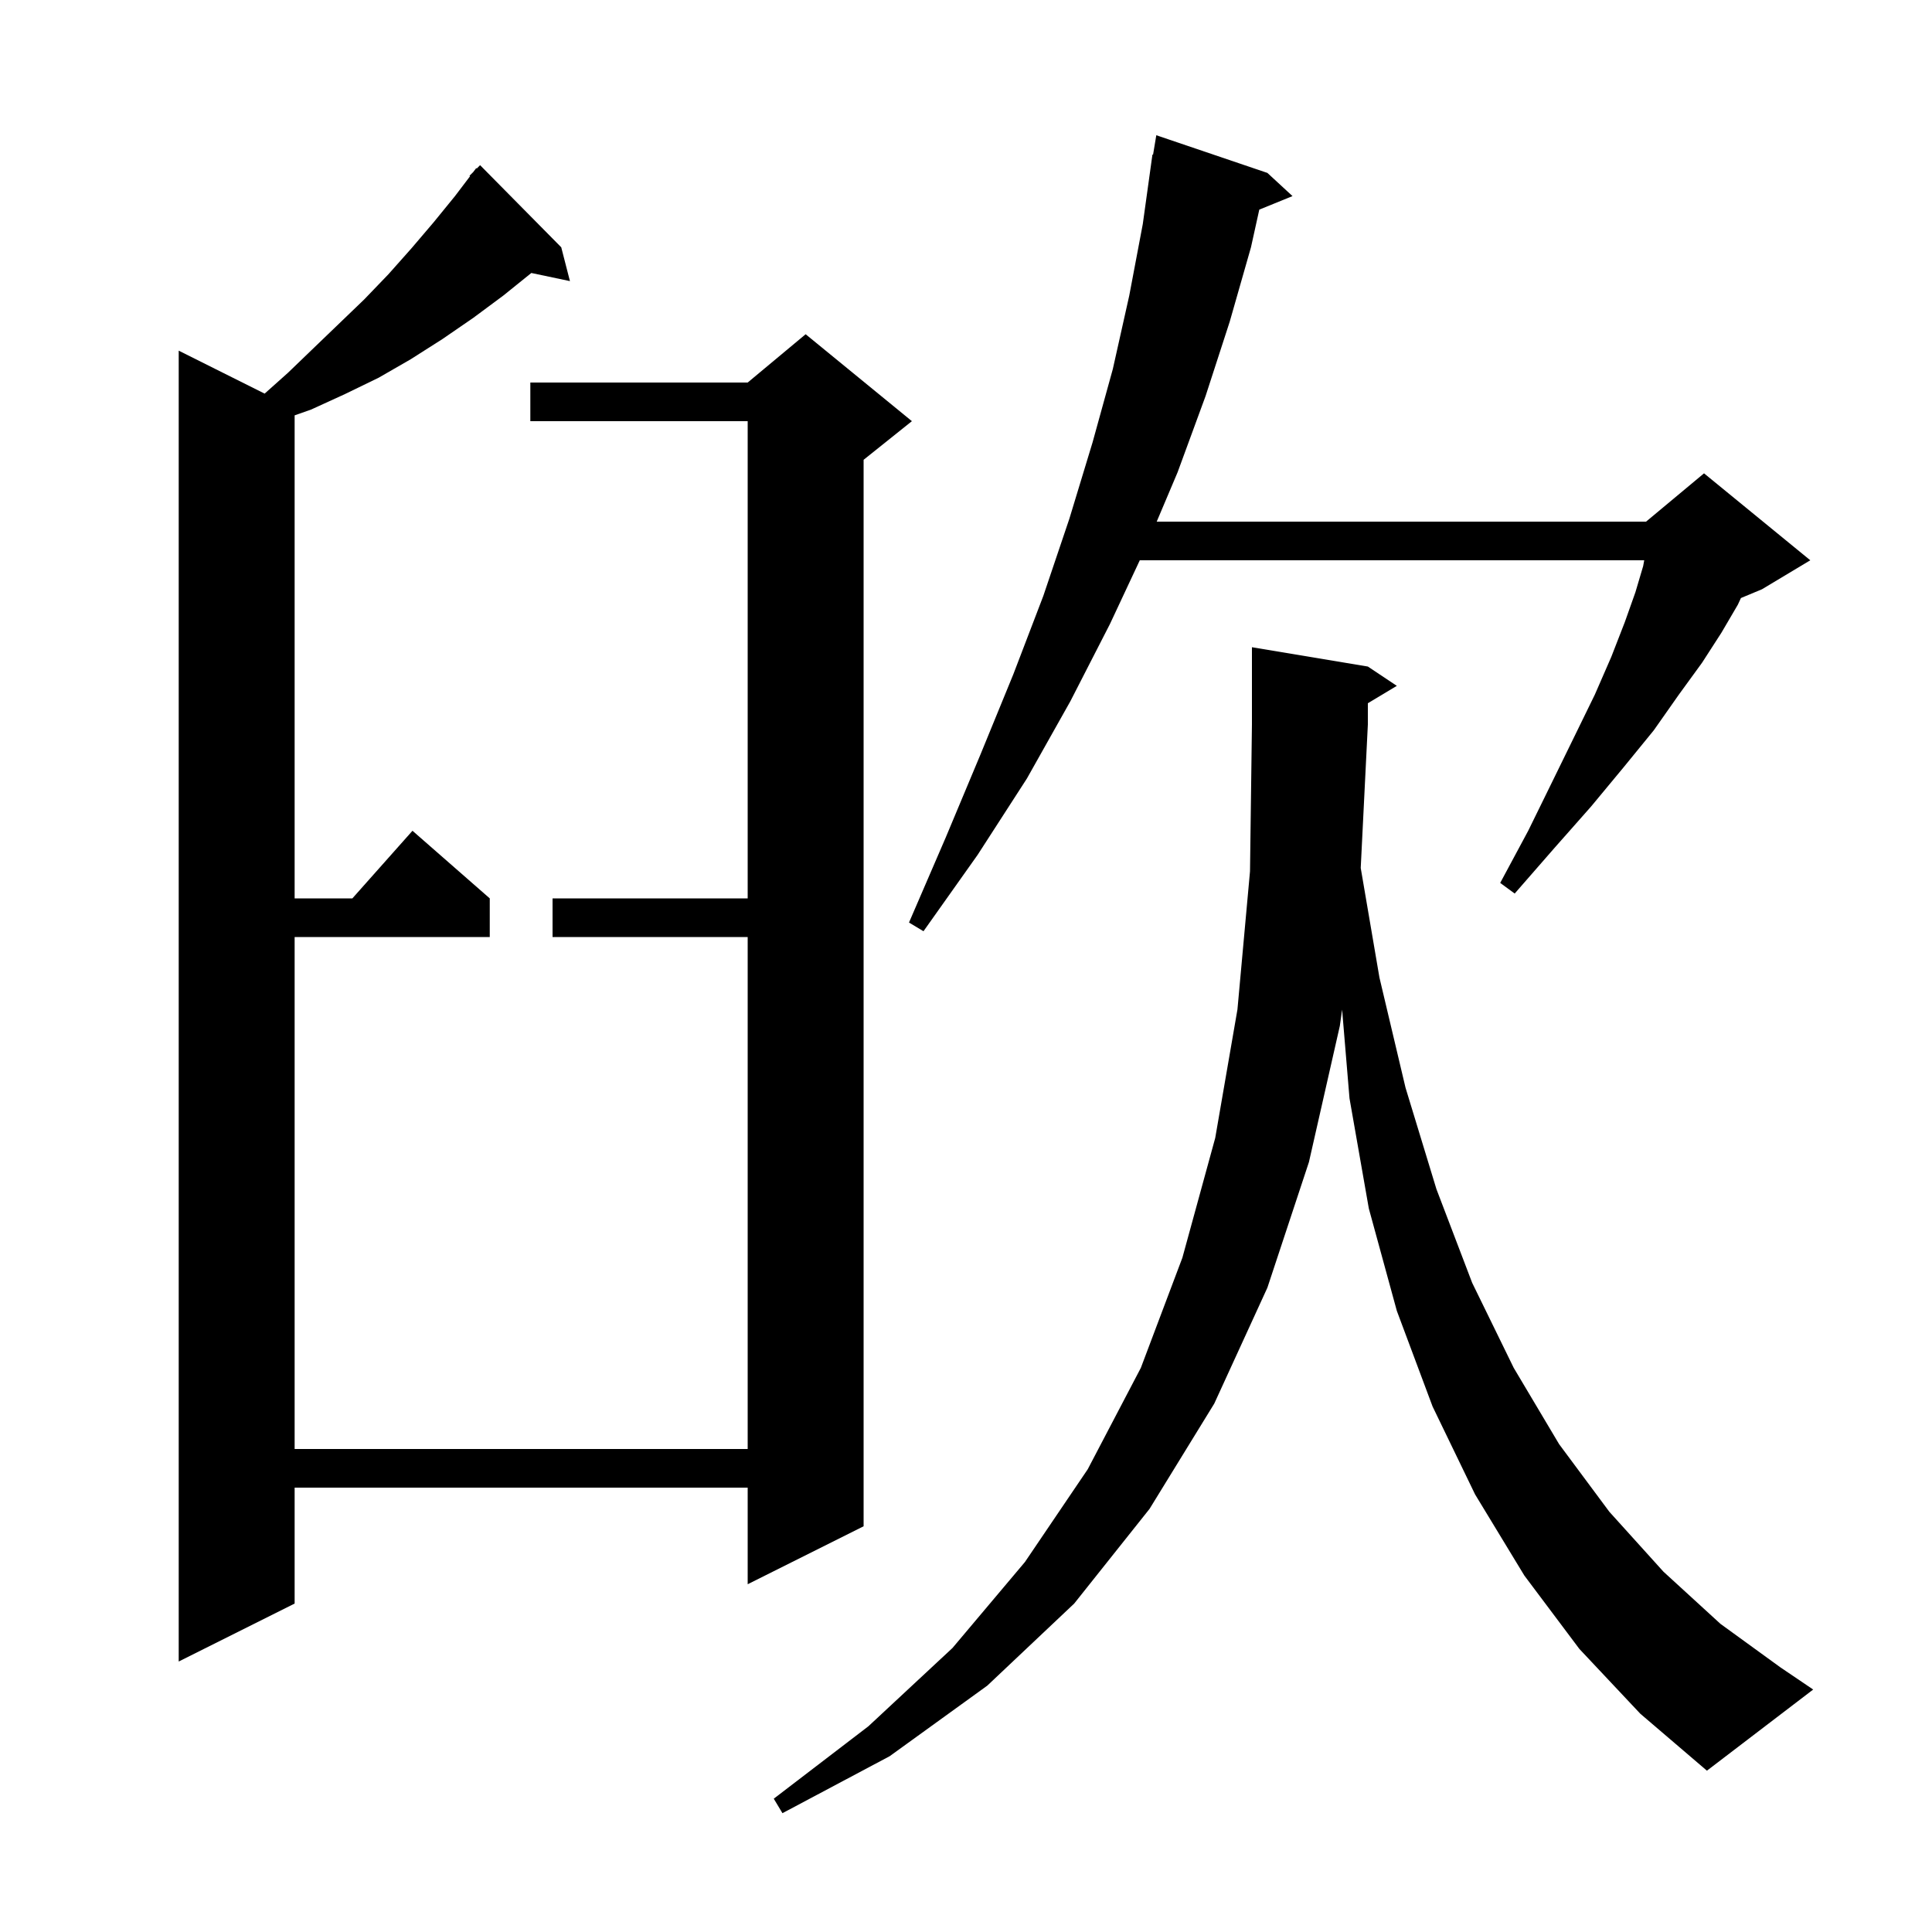 <svg xmlns="http://www.w3.org/2000/svg" xmlns:xlink="http://www.w3.org/1999/xlink" version="1.1" baseProfile="full" viewBox="0 0 200 200" width="200" height="200">
<g fill="black">
<path d="M 163.5 170.7 L 157.8 163.1 L 152.7 154.7 L 148.3 145.6 L 144.6 135.7 L 141.7 125.1 L 139.7 113.7 L 138.934 104.514 L 138.7 106.2 L 135.5 120.3 L 131.2 133.3 L 125.7 145.3 L 119.0 156.2 L 111.2 166.0 L 102.2 174.5 L 92.1 181.8 L 81.0 187.7 L 80.1 186.2 L 89.9 178.7 L 98.6 170.6 L 106.1 161.7 L 112.6 152.1 L 118.1 141.6 L 122.4 130.2 L 125.8 117.8 L 128.1 104.5 L 129.4 90.2 L 129.6 75.0 L 129.6 67.0 L 141.6 69.0 L 144.6 71.0 L 141.6 72.8 L 141.6 75.0 L 140.862 89.85 L 142.8 101.2 L 145.5 112.6 L 148.7 123.1 L 152.4 132.8 L 156.7 141.6 L 161.4 149.5 L 166.6 156.5 L 172.2 162.7 L 178.1 168.1 L 184.3 172.6 L 187.7 174.9 L 176.7 183.3 L 169.8 177.4 Z M 58.1 25.6 L 59.0 29.1 L 55.003 28.259 L 52.1 30.6 L 49.0 32.9 L 45.8 35.1 L 42.5 37.2 L 39.2 39.1 L 35.7 40.8 L 32.2 42.4 L 30.5 42.997 L 30.5 93.0 L 36.478 93.0 L 42.7 86.0 L 50.7 93.0 L 50.7 97.0 L 30.5 97.0 L 30.5 150.0 L 77.4 150.0 L 77.4 97.0 L 57.2 97.0 L 57.2 93.0 L 77.4 93.0 L 77.4 43.6 L 54.9 43.6 L 54.9 39.6 L 77.4 39.6 L 83.4 34.6 L 94.4 43.6 L 89.4 47.6 L 89.4 158.0 L 77.4 164.0 L 77.4 154.0 L 30.5 154.0 L 30.5 166.0 L 18.5 172.0 L 18.5 36.3 L 27.395 40.747 L 29.8 38.6 L 32.5 36.0 L 37.7 31.0 L 40.2 28.4 L 42.6 25.7 L 44.9 23.0 L 47.1 20.3 L 48.659 18.246 L 48.6 18.2 L 48.986 17.814 L 49.3 17.4 L 49.352 17.448 L 49.7 17.1 Z M 131.2 17.9 L 133.8 20.3 L 130.361 21.701 L 129.5 25.6 L 127.3 33.3 L 124.8 41.0 L 121.9 48.9 L 119.742 54.0 L 170.4 54.0 L 176.4 49.0 L 187.4 58.0 L 182.4 61.0 L 180.221 61.908 L 179.9 62.6 L 178.2 65.5 L 176.2 68.6 L 173.8 71.9 L 171.2 75.6 L 168.1 79.4 L 164.7 83.5 L 160.9 87.8 L 156.8 92.5 L 155.3 91.4 L 158.2 86.0 L 160.7 80.9 L 163.0 76.2 L 165.1 71.9 L 166.8 68.0 L 168.2 64.4 L 169.3 61.3 L 170.1 58.6 L 170.209 58.0 L 117.991 58.0 L 114.9 64.6 L 110.8 72.6 L 106.3 80.6 L 101.2 88.5 L 95.6 96.4 L 94.1 95.5 L 97.9 86.7 L 101.5 78.1 L 104.9 69.8 L 108.0 61.7 L 110.7 53.7 L 113.1 45.8 L 115.2 38.2 L 116.9 30.6 L 118.3 23.2 L 119.3 16.0 L 119.365 16.01 L 119.7 14.0 Z " />
</g>
</svg>
